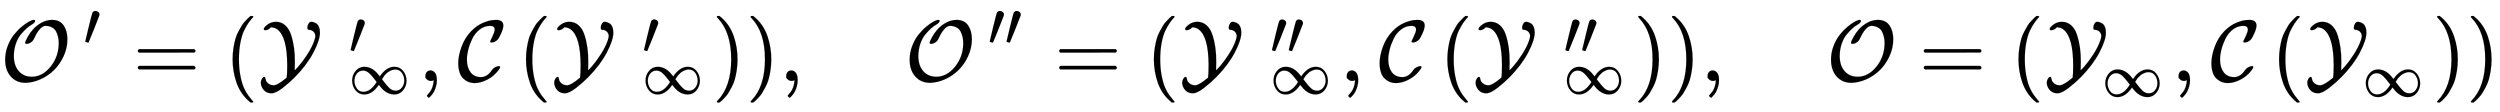 <svg xmlns:xlink="http://www.w3.org/1999/xlink" width="67.083ex" height="3.009ex" style="vertical-align: -0.838ex;" viewBox="0 -934.9 28882.9 1295.7" role="img" focusable="false" xmlns="http://www.w3.org/2000/svg" aria-labelledby="MathJax-SVG-1-Title">
<title id="MathJax-SVG-1-Title">{\displaystyle {\mathcal {O}}\,'=({\mathcal {Y}}\,\,'_{\infty },{\mathcal {C}}\,({\mathcal {Y}}\,\,'_{\infty })),\quad {\mathcal {O}}\,''=({\mathcal {Y}}\,\,''_{\infty },{\mathcal {C}}\,({\mathcal {Y}}\,\,''_{\infty })),\quad {\mathcal {O}}=({\mathcal {Y}}_{\infty },{\mathcal {C}}\,({\mathcal {Y}}_{\infty }))}</title>
<defs aria-hidden="true">
<path stroke-width="1" id="E1-MJCAL-4F" d="M308 428Q289 428 289 438Q289 457 318 508T378 593Q417 638 475 671T599 705Q688 705 732 643T777 483Q777 380 733 285T620 123T464 18T293 -22Q188 -22 123 51T58 245Q58 327 87 403T159 533T249 626T333 685T388 705Q404 705 404 693Q404 674 363 649Q333 632 304 606T239 537T181 429T158 290Q158 179 214 114T364 48Q489 48 583 165T677 438Q677 473 670 505T648 568T601 617T528 636Q518 636 513 635Q486 629 460 600T419 544T392 490Q383 470 372 459Q341 430 308 428Z"></path>
<path stroke-width="1" id="E1-MJMAIN-2032" d="M79 43Q73 43 52 49T30 61Q30 68 85 293T146 528Q161 560 198 560Q218 560 240 545T262 501Q262 496 260 486Q259 479 173 263T84 45T79 43Z"></path>
<path stroke-width="1" id="E1-MJMAIN-3D" d="M56 347Q56 360 70 367H707Q722 359 722 347Q722 336 708 328L390 327H72Q56 332 56 347ZM56 153Q56 168 72 173H708Q722 163 722 153Q722 140 707 133H70Q56 140 56 153Z"></path>
<path stroke-width="1" id="E1-MJMAIN-28" d="M94 250Q94 319 104 381T127 488T164 576T202 643T244 695T277 729T302 750H315H319Q333 750 333 741Q333 738 316 720T275 667T226 581T184 443T167 250T184 58T225 -81T274 -167T316 -220T333 -241Q333 -250 318 -250H315H302L274 -226Q180 -141 137 -14T94 250Z"></path>
<path stroke-width="1" id="E1-MJCAL-59" d="M65 599Q65 618 107 650T204 683Q267 683 312 643T380 533T414 385T424 217Q424 186 423 160T422 123Q426 123 468 170T567 304T650 469Q661 503 661 519Q661 546 639 570Q615 591 583 591Q569 591 569 616Q569 640 582 661T613 683Q624 683 638 679T671 664T702 625T714 558Q714 472 639 329T426 45Q361 -21 282 -82T154 -143Q97 -143 64 -104T31 -20Q31 4 44 25T70 46Q78 46 81 39T87 16T97 -9Q127 -51 182 -51Q184 -51 187 -50H190Q233 -41 314 25Q330 36 330 40Q336 79 336 178Q336 508 223 594Q199 614 158 619L148 620L139 611Q111 586 83 586Q65 586 65 599Z"></path>
<path stroke-width="1" id="E1-MJMAIN-221E" d="M55 217Q55 305 111 373T254 442Q342 442 419 381Q457 350 493 303L507 284L514 294Q618 442 747 442Q833 442 888 374T944 214Q944 128 889 59T743 -11Q657 -11 580 50Q542 81 506 128L492 147L485 137Q381 -11 252 -11Q166 -11 111 57T55 217ZM907 217Q907 285 869 341T761 397Q740 397 720 392T682 378T648 359T619 335T594 310T574 285T559 263T548 246L543 238L574 198Q605 158 622 138T664 94T714 61T765 51Q827 51 867 100T907 217ZM92 214Q92 145 131 89T239 33Q357 33 456 193L425 233Q364 312 334 337Q285 380 233 380Q171 380 132 331T92 214Z"></path>
<path stroke-width="1" id="E1-MJMAIN-2C" d="M78 35T78 60T94 103T137 121Q165 121 187 96T210 8Q210 -27 201 -60T180 -117T154 -158T130 -185T117 -194Q113 -194 104 -185T95 -172Q95 -168 106 -156T131 -126T157 -76T173 -3V9L172 8Q170 7 167 6T161 3T152 1T140 0Q113 0 96 17Z"></path>
<path stroke-width="1" id="E1-MJCAL-43" d="M201 -25Q167 -25 136 -14T75 23T29 94T12 202Q12 290 50 394T161 574Q227 642 303 673T433 704Q435 705 457 705Q533 701 533 640Q533 606 507 548T464 474Q431 444 396 444Q381 444 381 453Q381 459 388 473T407 513T428 563Q433 580 433 594Q433 636 381 636Q314 636 260 594T175 489T128 363T112 247Q112 157 153 101T273 44Q347 44 398 121Q413 144 437 157T481 171Q496 171 496 160Q496 150 476 123Q426 56 350 16T201 -25Z"></path>
<path stroke-width="1" id="E1-MJMAIN-29" d="M60 749L64 750Q69 750 74 750H86L114 726Q208 641 251 514T294 250Q294 182 284 119T261 12T224 -76T186 -143T145 -194T113 -227T90 -246Q87 -249 86 -250H74Q66 -250 63 -250T58 -247T55 -238Q56 -237 66 -225Q221 -64 221 250T66 725Q56 737 55 738Q55 746 60 749Z"></path>
</defs>
<g stroke="currentColor" fill="currentColor" stroke-width="0" transform="matrix(1 0 0 -1 0 0)" aria-hidden="true">
 <use xlink:href="#E1-MJCAL-4F" x="0" y="0"></use>
<g transform="translate(796,0)">
 <use transform="scale(0.707)" xlink:href="#E1-MJMAIN-2032" x="235" y="583"></use>
</g>
 <use xlink:href="#E1-MJMAIN-3D" x="1535" y="0"></use>
 <use xlink:href="#E1-MJMAIN-28" x="2592" y="0"></use>
 <use xlink:href="#E1-MJCAL-59" x="2981" y="0"></use>
<g transform="translate(3862,0)">
 <use transform="scale(0.707)" xlink:href="#E1-MJMAIN-2032" x="235" y="445"></use>
 <use transform="scale(0.707)" xlink:href="#E1-MJMAIN-221E" x="235" y="-211"></use>
</g>
 <use xlink:href="#E1-MJMAIN-2C" x="4836" y="0"></use>
 <use xlink:href="#E1-MJCAL-43" x="5281" y="0"></use>
 <use xlink:href="#E1-MJMAIN-28" x="5982" y="0"></use>
 <use xlink:href="#E1-MJCAL-59" x="6371" y="0"></use>
<g transform="translate(7252,0)">
 <use transform="scale(0.707)" xlink:href="#E1-MJMAIN-2032" x="235" y="445"></use>
 <use transform="scale(0.707)" xlink:href="#E1-MJMAIN-221E" x="235" y="-211"></use>
</g>
 <use xlink:href="#E1-MJMAIN-29" x="8226" y="0"></use>
 <use xlink:href="#E1-MJMAIN-29" x="8616" y="0"></use>
 <use xlink:href="#E1-MJMAIN-2C" x="9005" y="0"></use>
 <use xlink:href="#E1-MJCAL-4F" x="10451" y="0"></use>
<g transform="translate(11247,0)">
<g transform="translate(166,412)">
 <use transform="scale(0.707)" xlink:href="#E1-MJMAIN-2032"></use>
 <use transform="scale(0.707)" xlink:href="#E1-MJMAIN-2032" x="275" y="0"></use>
</g>
</g>
 <use xlink:href="#E1-MJMAIN-3D" x="12181" y="0"></use>
 <use xlink:href="#E1-MJMAIN-28" x="13237" y="0"></use>
 <use xlink:href="#E1-MJCAL-59" x="13627" y="0"></use>
<g transform="translate(14508,0)">
<g transform="translate(166,314)">
 <use transform="scale(0.707)" xlink:href="#E1-MJMAIN-2032"></use>
 <use transform="scale(0.707)" xlink:href="#E1-MJMAIN-2032" x="275" y="0"></use>
</g>
 <use transform="scale(0.707)" xlink:href="#E1-MJMAIN-221E" x="235" y="-211"></use>
</g>
 <use xlink:href="#E1-MJMAIN-2C" x="15482" y="0"></use>
 <use xlink:href="#E1-MJCAL-43" x="15927" y="0"></use>
 <use xlink:href="#E1-MJMAIN-28" x="16628" y="0"></use>
 <use xlink:href="#E1-MJCAL-59" x="17017" y="0"></use>
<g transform="translate(17898,0)">
<g transform="translate(166,314)">
 <use transform="scale(0.707)" xlink:href="#E1-MJMAIN-2032"></use>
 <use transform="scale(0.707)" xlink:href="#E1-MJMAIN-2032" x="275" y="0"></use>
</g>
 <use transform="scale(0.707)" xlink:href="#E1-MJMAIN-221E" x="235" y="-211"></use>
</g>
 <use xlink:href="#E1-MJMAIN-29" x="18872" y="0"></use>
 <use xlink:href="#E1-MJMAIN-29" x="19262" y="0"></use>
 <use xlink:href="#E1-MJMAIN-2C" x="19651" y="0"></use>
 <use xlink:href="#E1-MJCAL-4F" x="21097" y="0"></use>
 <use xlink:href="#E1-MJMAIN-3D" x="22171" y="0"></use>
 <use xlink:href="#E1-MJMAIN-28" x="23227" y="0"></use>
<g transform="translate(23617,0)">
 <use xlink:href="#E1-MJCAL-59" x="0" y="0"></use>
 <use transform="scale(0.707)" xlink:href="#E1-MJMAIN-221E" x="945" y="-254"></use>
</g>
 <use xlink:href="#E1-MJMAIN-2C" x="25093" y="0"></use>
 <use xlink:href="#E1-MJCAL-43" x="25538" y="0"></use>
 <use xlink:href="#E1-MJMAIN-28" x="26238" y="0"></use>
<g transform="translate(26627,0)">
 <use xlink:href="#E1-MJCAL-59" x="0" y="0"></use>
 <use transform="scale(0.707)" xlink:href="#E1-MJMAIN-221E" x="945" y="-254"></use>
</g>
 <use xlink:href="#E1-MJMAIN-29" x="28103" y="0"></use>
 <use xlink:href="#E1-MJMAIN-29" x="28493" y="0"></use>
</g>
</svg>